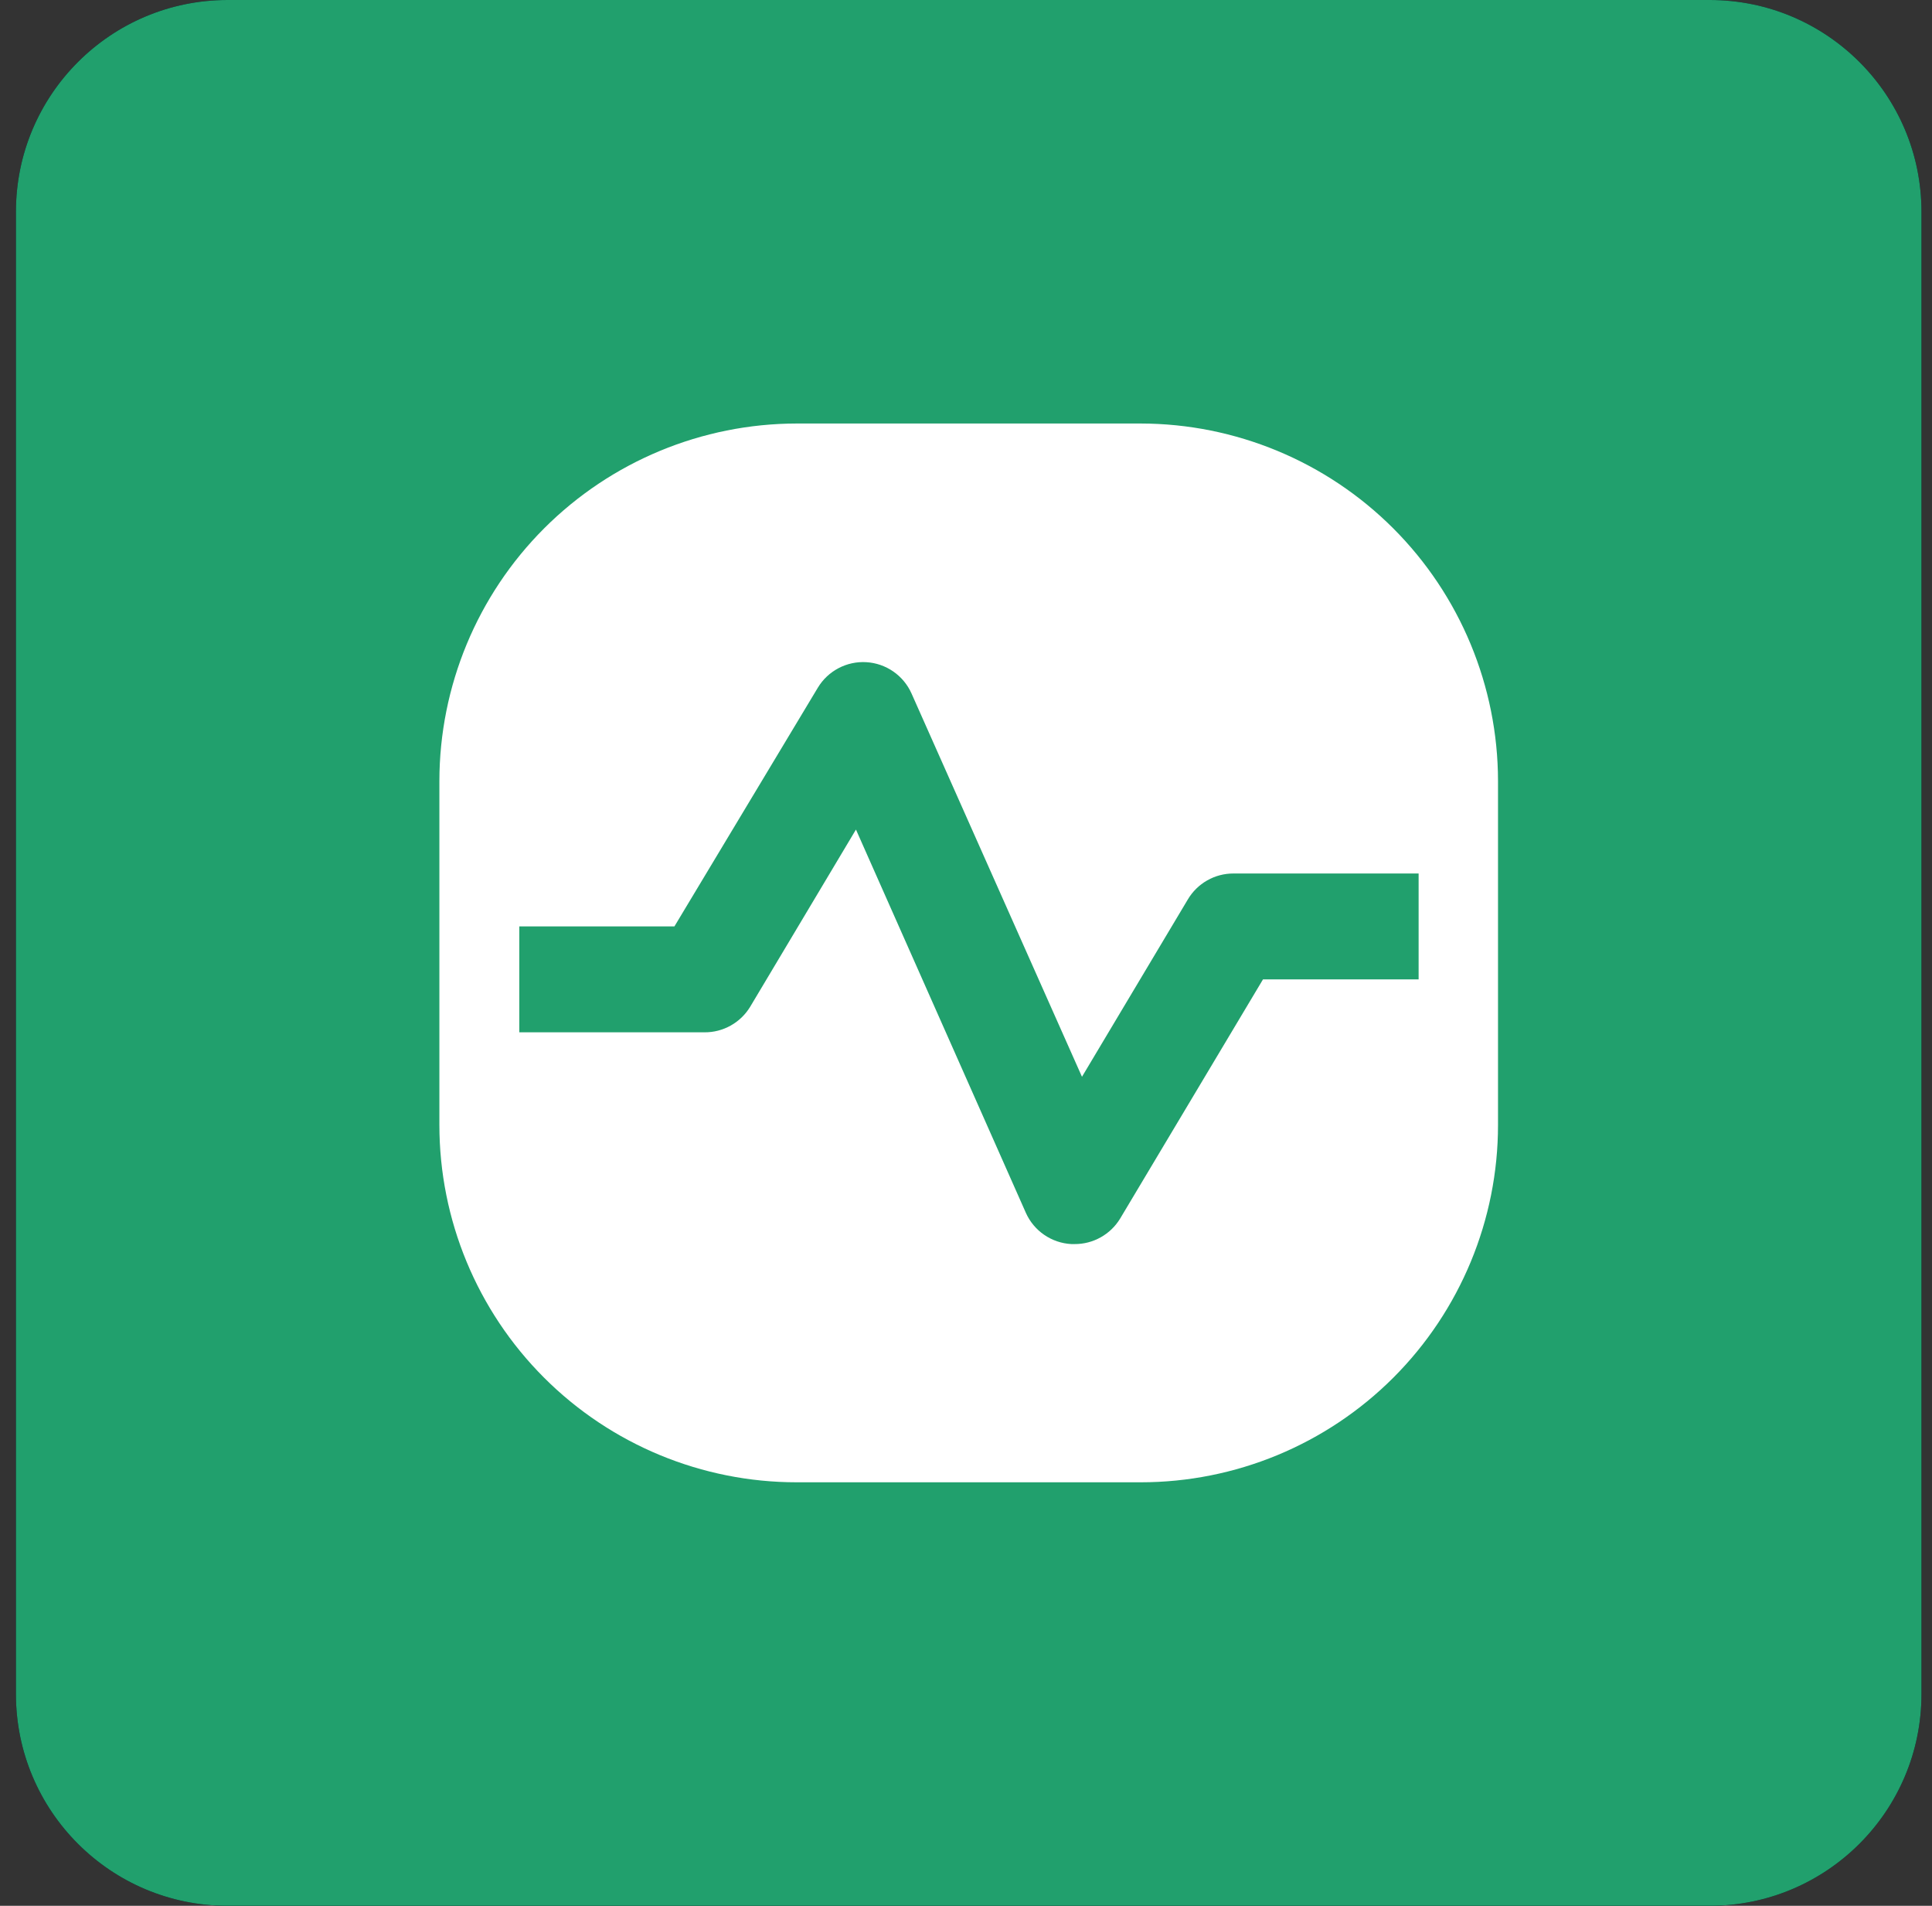 <svg width="73" height="72" viewBox="0 0 73 72" fill="none" xmlns="http://www.w3.org/2000/svg">
<rect x="0" y="0" width="73" height="72" fill="#333333" stroke="none"/>
<path d="M0.602 8C0.602 3.582 4.183 0 8.602 0H64.602C69.02 0 72.602 3.582 72.602 8V64C72.602 68.418 69.02 72 64.602 72H8.602C4.183 72 0.602 68.418 0.602 64V8Z" fill="#000616"/>
<path d="M0.602 8C0.602 3.582 4.183 0 8.602 0H64.602C69.02 0 72.602 3.582 72.602 8V64C72.602 68.418 69.02 72 64.602 72H8.602C4.183 72 0.602 68.418 0.602 64V8Z" fill="#21A06D"/>
<path d="M43.102 16H30.102C26.523 16.005 23.092 17.429 20.561 19.96C18.031 22.491 16.607 25.921 16.602 29.5V42.5C16.602 46.08 18.024 49.514 20.556 52.046C23.087 54.578 26.521 56 30.102 56H43.102C46.682 56 50.116 54.578 52.648 52.046C55.179 49.514 56.602 46.08 56.602 42.5V29.5C56.596 25.921 55.172 22.491 52.642 19.96C50.111 17.429 46.68 16.005 43.102 16ZM53.602 37H47.722L42.322 46.04C42.142 46.335 41.889 46.578 41.588 46.746C41.286 46.915 40.947 47.002 40.602 47H40.482C40.114 46.981 39.759 46.86 39.456 46.652C39.152 46.444 38.912 46.156 38.762 45.82L32.342 31.34L28.342 38.04C28.162 38.335 27.909 38.578 27.608 38.746C27.306 38.915 26.967 39.002 26.622 39H19.622V35H25.482L30.902 25.98C31.09 25.667 31.361 25.412 31.685 25.242C32.009 25.072 32.373 24.994 32.738 25.017C33.103 25.039 33.455 25.162 33.755 25.37C34.056 25.579 34.293 25.866 34.442 26.2L40.882 40.68L44.882 33.98C45.059 33.681 45.31 33.434 45.612 33.262C45.913 33.09 46.255 33 46.602 33H53.602V37Z" fill="white"/>
</svg>
